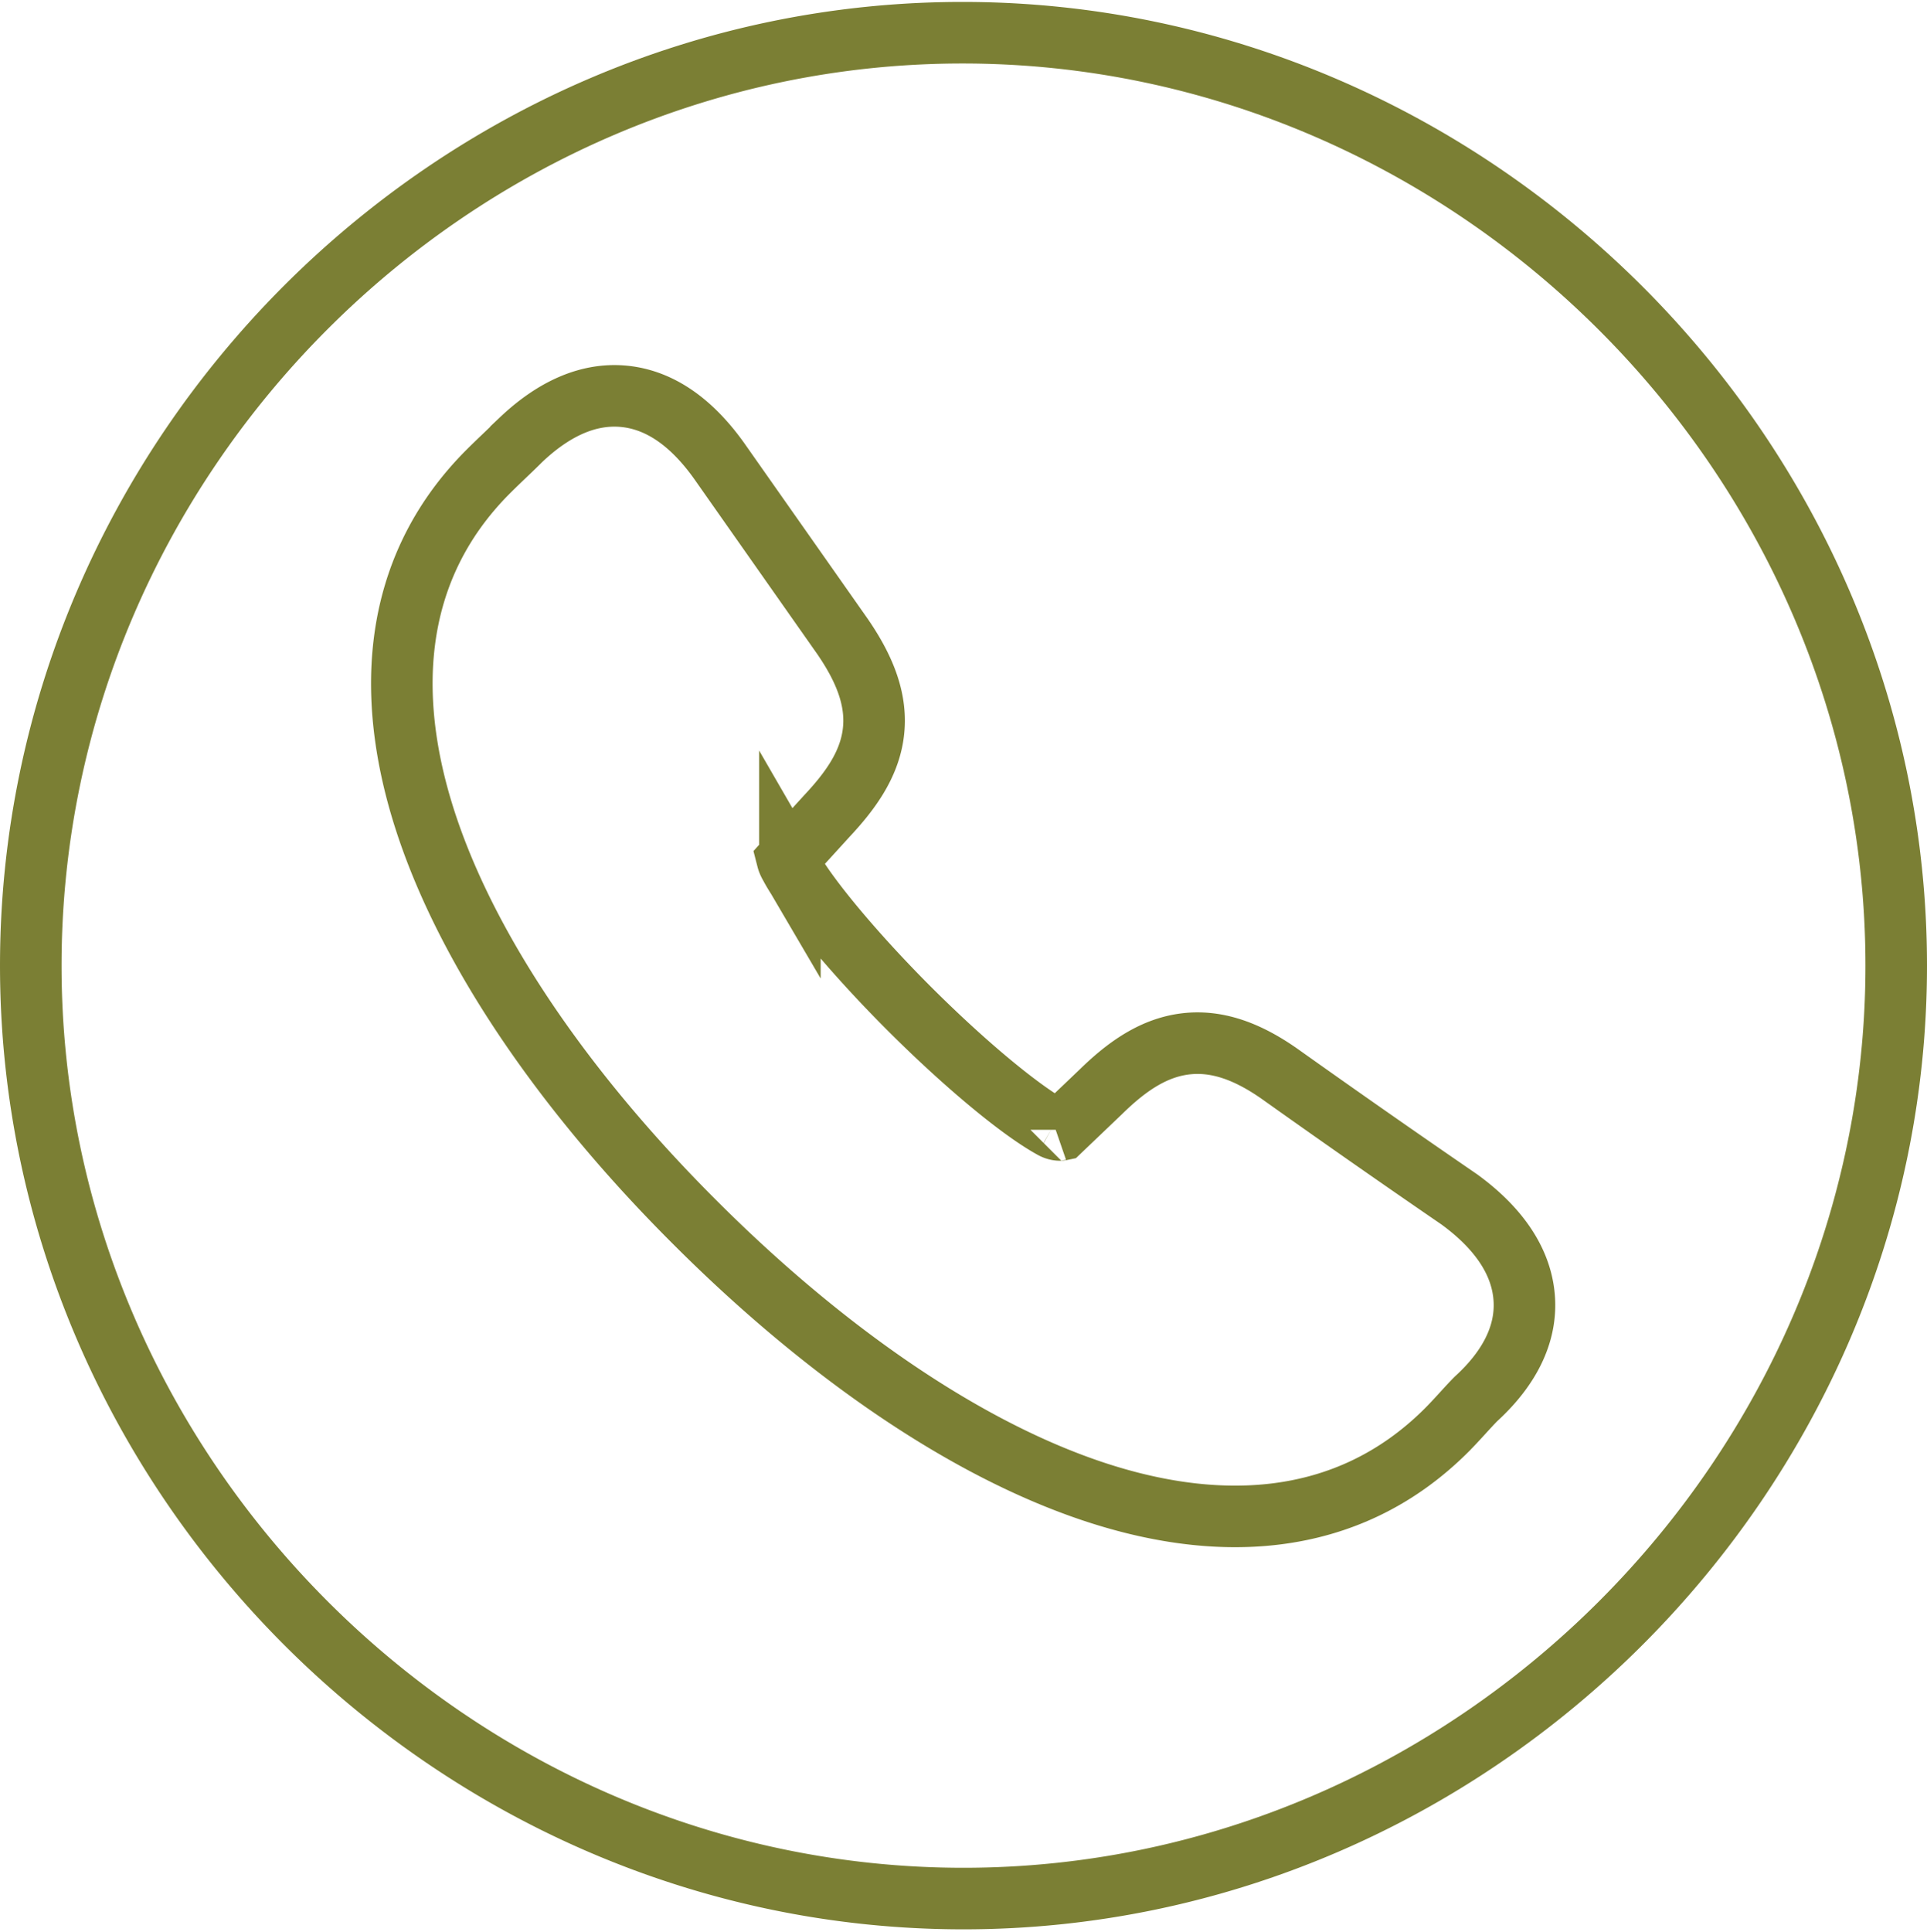 <svg width="386" height="387" fill="none" xmlns="http://www.w3.org/2000/svg"><path d="m104.372 88.062-.061.057-.058.059c-.984.983-2.02 1.974-3.117 3.022l-.025.024c-1.071 1.023-2.202 2.103-3.293 3.194-19.98 19.981-20.977 46.558-11.6 73.024 9.337 26.35 29.218 53.695 53.046 77.43 23.818 23.816 51.158 43.693 77.479 53.054 26.436 9.401 52.964 8.46 72.946-11.421l.002-.003c1.161-1.157 2.252-2.351 3.233-3.426l.019-.02c.968-1.061 1.833-2.009 2.717-2.901 6.853-6.256 10.576-13.521 9.537-21.348-1.004-7.561-6.235-13.748-12.806-18.547l-.073-.054-.076-.052a2562.795 2562.795 0 0 1-35.679-24.919l-.005-.004c-6.51-4.619-12.887-7.066-19.538-6.111-6.431.923-11.723 4.859-16.516 9.548l-7.976 7.612c-.043.009-.12.02-.244.02-.416 0-.978-.144-1.456-.418l-.042-.024-.043-.024c-6.394-3.53-17.422-12.653-28.709-23.932-10.951-10.959-20.568-22.506-23.697-28.421l-.054-.102-.058-.1a5.478 5.478 0 0 1-.421-.894 2.975 2.975 0 0 1-.084-.272l.104-.115 7.727-8.483c4.602-4.903 8.503-10.163 9.363-16.561.888-6.606-1.632-12.908-6.16-19.496l-.018-.026-.019-.026-24.599-35.007-.009-.012-.009-.012c-5.152-7.257-11.475-12.257-19.09-12.999-7.614-.741-14.596 2.96-20.638 8.686Zm108.2 138.204a.06.06 0 0 1-.02.008c.013-.007.02-.009.02-.008Zm167.263-32.875c0 101.994-84.845 186.838-186.839 186.838-102.176 0-186.83-84.84-186.83-186.838 0-102.188 84.473-186.84 186.636-186.84 102.006 0 187.033 84.672 187.033 186.84Z" stroke="#7B7F34" stroke-width="12.33"/></svg>
